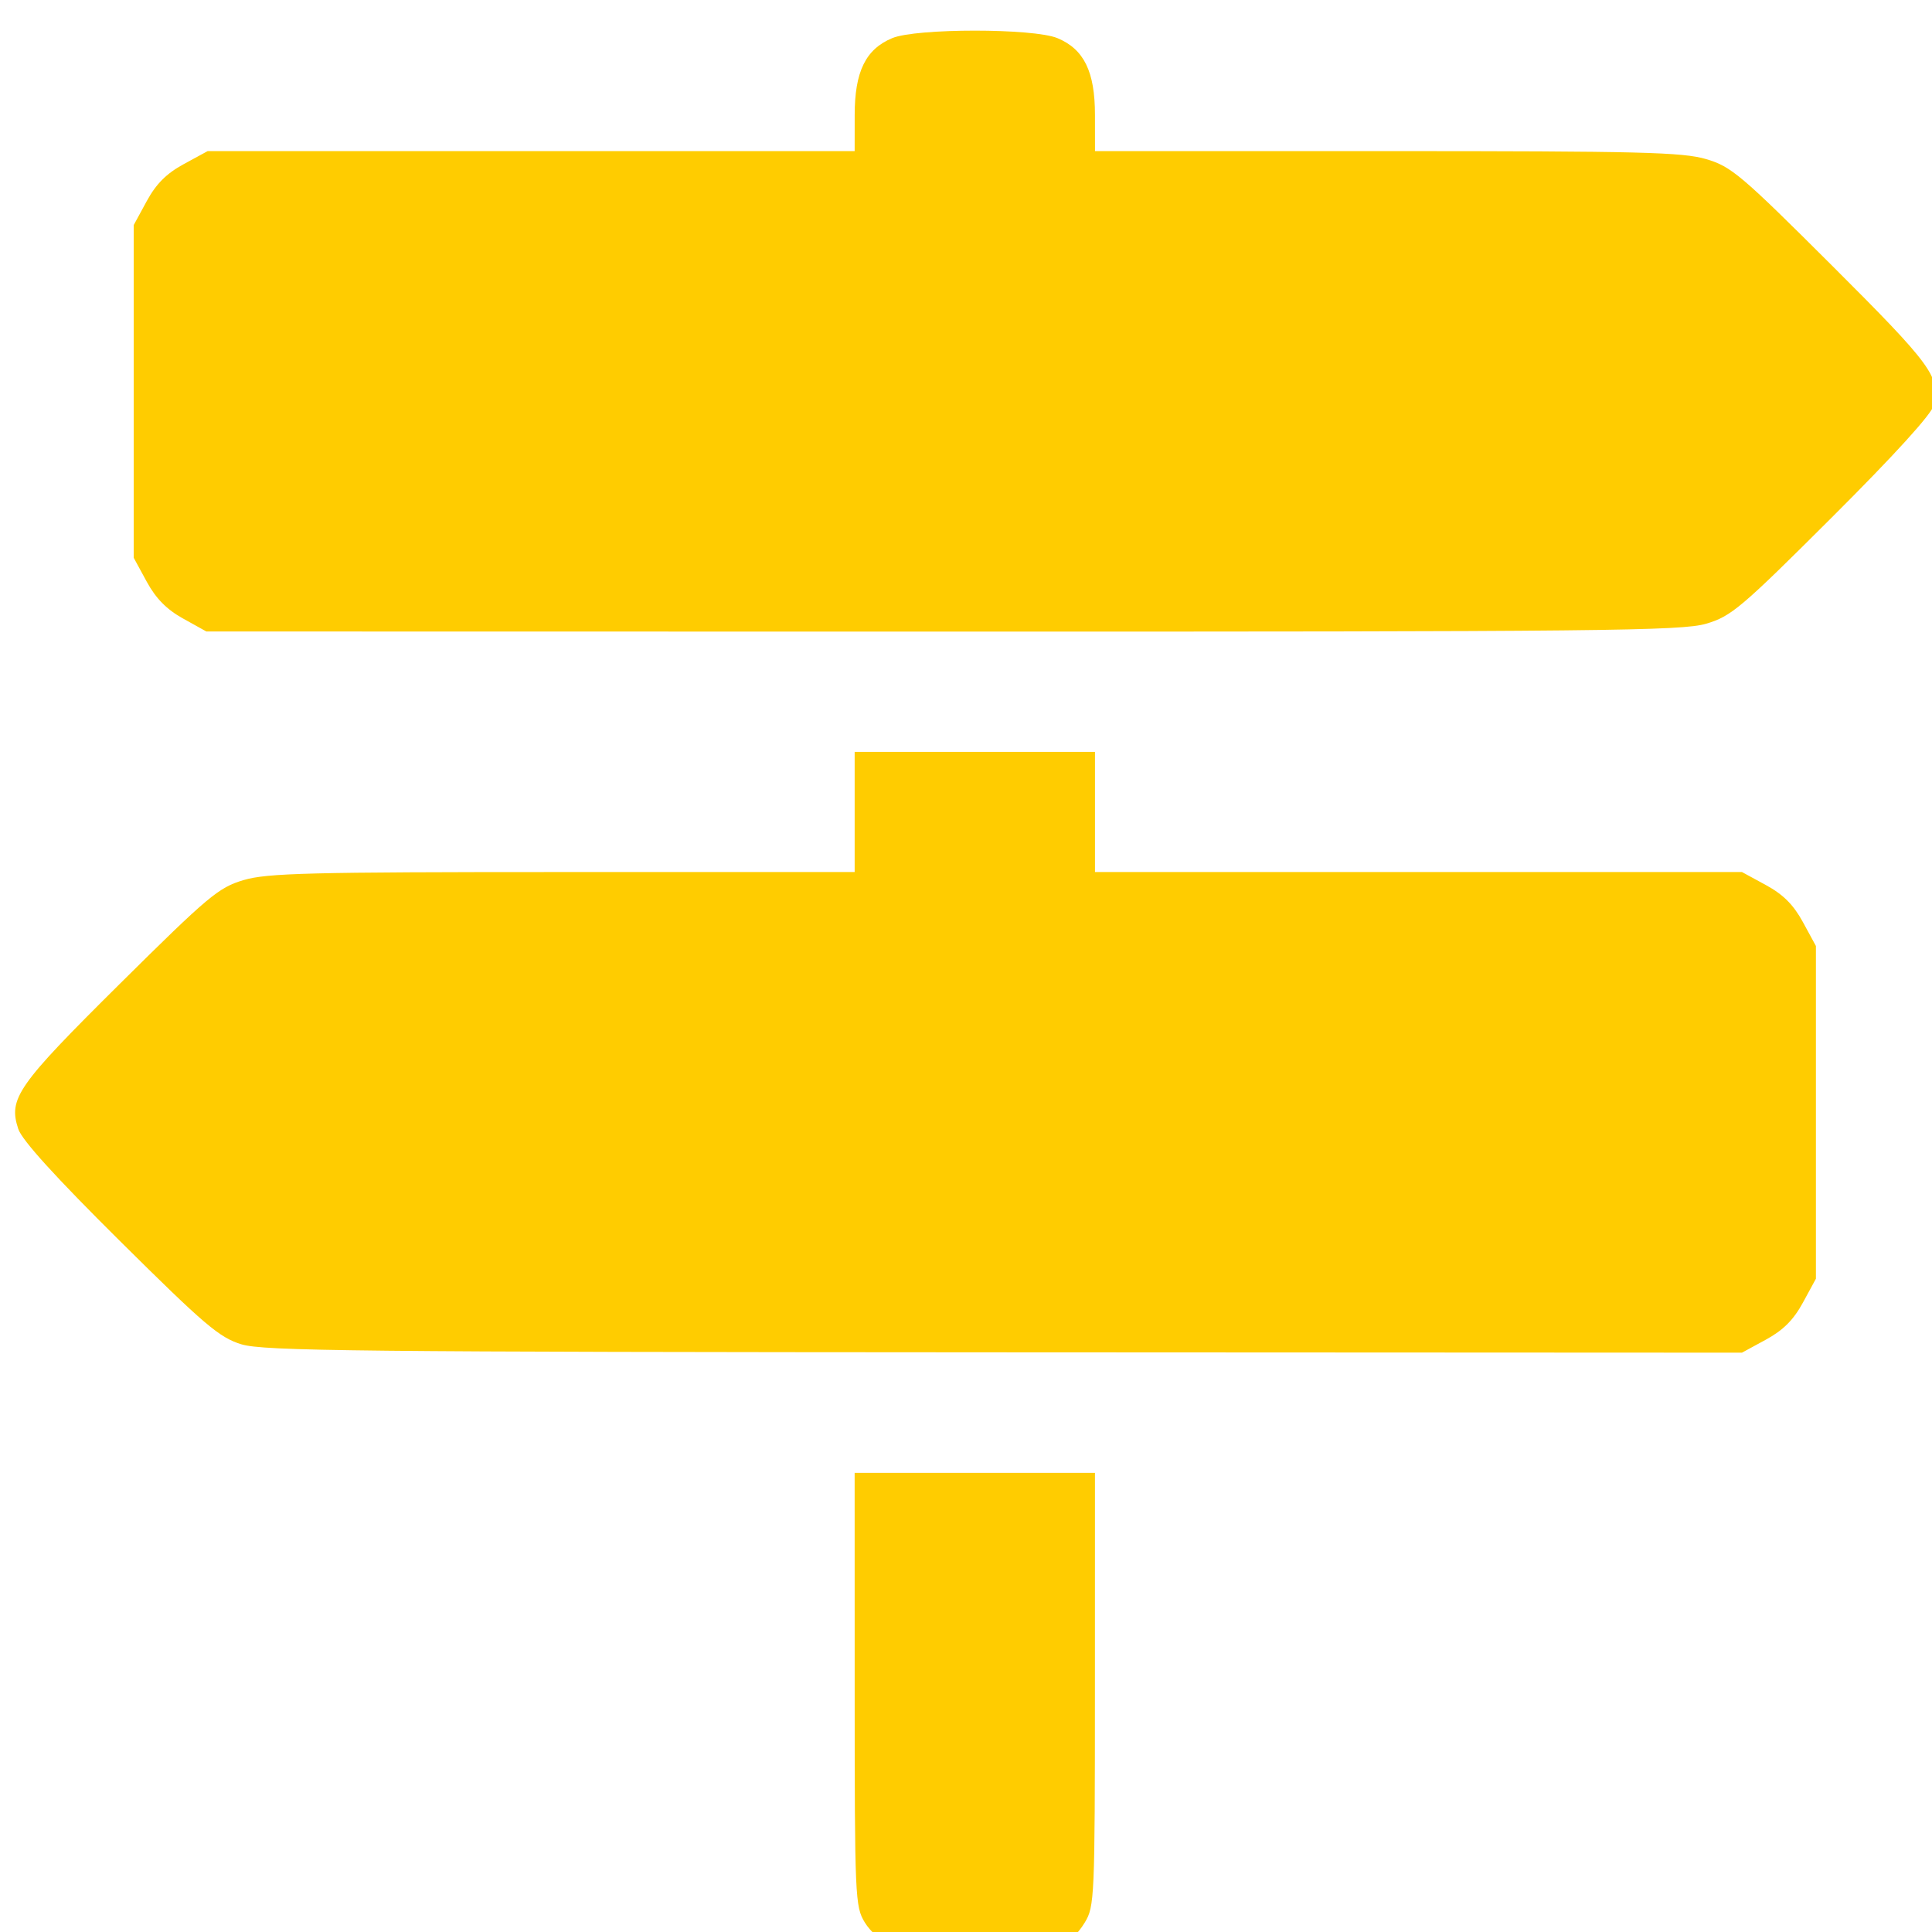 <?xml version="1.0" encoding="UTF-8" standalone="no"?>
<svg
   xmlns:dc="http://purl.org/dc/elements/1.1/"
   xmlns:cc="http://creativecommons.org/ns#"
   xmlns:rdf="http://www.w3.org/1999/02/22-rdf-syntax-ns#"
   xmlns:svg="http://www.w3.org/2000/svg"
   xmlns="http://www.w3.org/2000/svg"
   xmlns:sodipodi="http://sodipodi.sourceforge.net/DTD/sodipodi-0.dtd"
   xmlns:inkscape="http://www.inkscape.org/namespaces/inkscape"
   id="Layer_1"
   data-name="Layer 1"
   viewBox="0 0 28 28"
   version="1.1"
   sodipodi:docname="razcep_28_1.svg"
   width="28"
   height="28"
   inkscape:export-filename="C:\Users\masa.arnez\Desktop\ikone_krogi\razcep_28_1.png"
   inkscape:export-xdpi="96"
   inkscape:export-ydpi="96"
   inkscape:version="0.92.3 (2405546, 2018-03-11)">
  <sodipodi:namedview
     pagecolor="#ffffff"
     bordercolor="#666666"
     borderopacity="1"
     objecttolerance="10"
     gridtolerance="10"
     guidetolerance="10"
     inkscape:pageopacity="0"
     inkscape:pageshadow="2"
     inkscape:window-width="1600"
     inkscape:window-height="1137"
     id="namedview11"
     showgrid="false"
     inkscape:zoom="6.675088"
     inkscape:cx="23.312384"
     inkscape:cy="7.8975757"
     inkscape:window-x="-8"
     inkscape:window-y="-8"
     inkscape:window-maximized="1"
     inkscape:current-layer="Layer_1" />
  <defs
     id="defs4">
    <style
       id="style2">.cls-1{fill-rule:evenodd;}</style>
    <pattern
       y="0"
       x="0"
       height="6"
       width="6"
       patternUnits="userSpaceOnUse"
       id="EMFhbasepattern" />
    <pattern
       y="0"
       x="0"
       height="6"
       width="6"
       patternUnits="userSpaceOnUse"
       id="EMFhbasepattern-6" />
    <pattern
       y="0"
       x="0"
       height="6"
       width="6"
       patternUnits="userSpaceOnUse"
       id="EMFhbasepattern-3" />
  </defs>
  <title
     id="title6">VLAK</title>
  <g
     id="g897"
     transform="matrix(0.071,0,0,0.071,-26.154,-26.674)"
     style="fill:#ffcc00">
    <path
       id="path879"
       d="m 641.435,490.556 -68.32,67.6 z"
       style="fill:#ffcc00;fill-opacity:1;fill-rule:nonzero;stroke:none"
       inkscape:connector-curvature="0" />
    <path
       style="fill:#ffcc00;stroke-width:1.022"
       d="m 550.251,772.921 c -1.816,-0.789 -4.228,-2.956 -5.361,-4.814 -1.982,-3.25 -2.06,-5.065 -2.064,-47.578 l -0.007,-44.199 h 24.527 24.527 l -0.007,44.199 c -0.006,42.53 -0.082,44.327 -2.066,47.582 -3.197,5.244 -7.122,6.332 -22.679,6.286 -9.327,-0.028 -14.606,-0.489 -16.875,-1.475 z M 417.635,650.093 c -4.491,-1.377 -7.479,-3.918 -24.762,-21.057 -13.194,-13.084 -20.023,-20.608 -20.776,-22.889 -2.06,-6.242 -0.232,-8.854 20.774,-29.679 18.02,-17.865 20.113,-19.619 25.203,-21.128 4.825,-1.43 13.341,-1.645 65.149,-1.645 h 59.599 v -12.263 -12.263 h 24.527 24.527 v 12.263 12.263 h 66.033 66.033 l 4.887,2.66 c 3.527,1.919 5.628,4.021 7.547,7.547 l 2.66,4.887 v 33.959 33.959 l -2.66,4.887 c -1.919,3.527 -4.021,5.628 -7.547,7.547 l -4.887,2.66 -150.599,-0.071 c -132.26,-0.062 -151.221,-0.262 -155.707,-1.638 z M 405.723,501.944 c -3.347,-1.863 -5.542,-4.092 -7.409,-7.523 l -2.653,-4.875 v -33.959 -33.959 l 2.66,-4.887 c 1.919,-3.527 4.021,-5.628 7.547,-7.547 l 4.887,-2.66 h 66.033 66.033 l 0.007,-7.409 c 0.006,-8.82 2.236,-13.384 7.65,-15.646 4.894,-2.045 28.852,-2.045 33.745,0 5.414,2.262 7.646,6.827 7.65,15.646 l 0.007,7.409 h 59.599 c 51.619,0 60.342,0.219 65.149,1.634 5.12,1.507 7.111,3.191 25.677,21.716 20.474,20.429 22.19,22.781 20.805,28.514 -0.434,1.798 -7.928,10.044 -20.805,22.893 -18.566,18.525 -20.557,20.209 -25.677,21.716 -4.978,1.465 -21.068,1.631 -155.847,1.609 l -150.297,-0.025 -4.756,-2.648 z"
       id="path910"
       inkscape:connector-curvature="0" />
  </g>
</svg>
